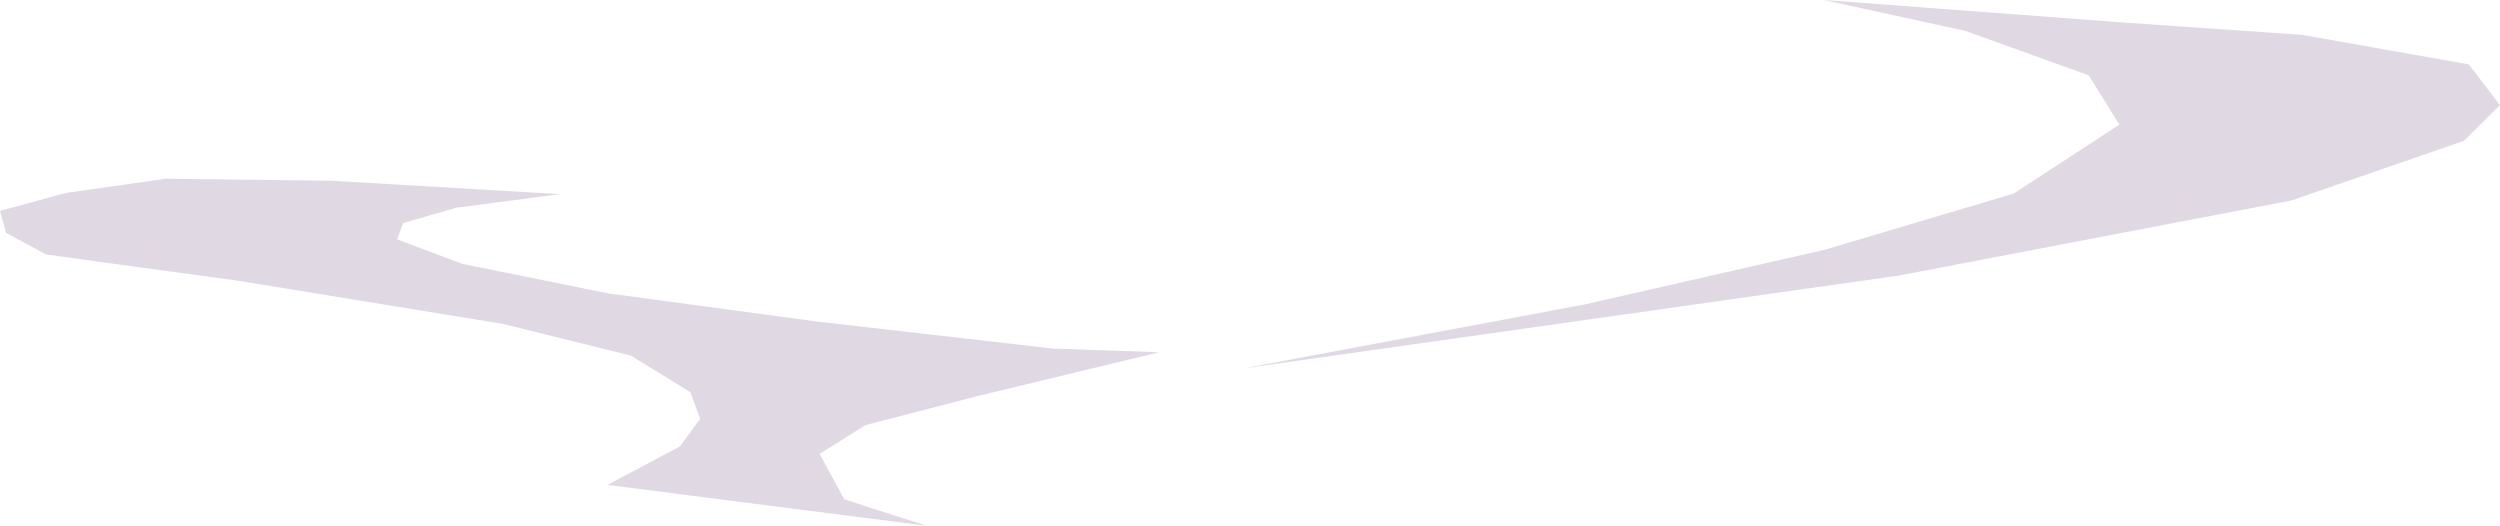 <?xml version="1.0" encoding="UTF-8" standalone="no"?> <!-- Created with Inkscape (http://www.inkscape.org/) --> <svg xmlns:inkscape="http://www.inkscape.org/namespaces/inkscape" xmlns:sodipodi="http://sodipodi.sourceforge.net/DTD/sodipodi-0.dtd" xmlns="http://www.w3.org/2000/svg" xmlns:svg="http://www.w3.org/2000/svg" id="svg182" width="106.78" height="22.455" viewBox="0 0 106.78 22.455" sodipodi:docname="Riab_Ribka_3.svg" inkscape:version="1.2 (dc2aedaf03, 2022-05-15)"> <defs id="defs186"></defs> <g inkscape:groupmode="layer" inkscape:label="Image" id="g188" transform="translate(-260.38,-218.844)"> <path style="fill:#e0d9e4;fill-opacity:1;stroke-width:2.646;paint-order:fill markers stroke" d="m 274.234,190.55 10.337,0.273 7.526,-0.594 2.616,-0.61 0.482,-1.036 -1.051,-1.939 -5.202,-2.232 -5.596,-3.55 -1.611,-1.821 2.001,-1.59 4.453,-0.764 8.341,0.226 -12.209,-1.396 -6.007,0.041 -4.494,1.123 -0.462,0.857 1.631,1.642 4.104,2.288 3.724,2.427 1.231,1.96 -1.344,2.211 -3.037,1.108 z" id="path728"></path> <g id="g451"> <path style="fill:#e0d9e4;fill-opacity:1;stroke-width:2.646;paint-order:fill markers stroke" d="m 286.323,239.556 3.099,-1.646 0.862,-1.175 -0.415,-1.139 -2.549,-1.565 -5.483,-1.356 -11.249,-1.834 -8.238,-1.126 -1.713,-0.924 -0.256,-0.939 2.817,-0.769 4.253,-0.604 7.084,0.084 9.757,0.572 -4.432,0.584 -2.257,0.651 -0.262,0.698 2.79,1.047 6.222,1.259 8.956,1.208 10.054,1.152 4.53,0.155 -7.67,1.85 -4.874,1.261 -1.96,1.231 1.051,1.939 3.509,1.13 z" id="path670"></path> <path style="fill:#e0d9e4;fill-opacity:1;stroke-width:3.742;paint-order:fill markers stroke" d="m 313.506,234.576 27.979,-3.962 16.769,-3.208 7.365,-2.546 1.539,-1.525 -1.328,-1.74 -7.119,-1.263 -7.527,-0.519 -12.899,-0.968 6.035,1.319 5.278,1.9 1.304,2.103 -4.511,2.943 -8.076,2.402 -10.232,2.331 z" id="path730"></path> </g> <path style="fill:#e0d9e4;fill-opacity:1;stroke-width:2.646;paint-order:fill markers stroke" d="m 302.412,190.937 12.202,-0.588 7.896,-1.138 3.514,-0.788 0.977,-0.823 -0.942,-1.713 -3.838,-1.779 -5.397,-2.638 -2.742,-1.867 -0.566,-1.862 1.353,-0.972 4.789,-0.86 7.984,-0.042 -13.159,-0.945 -5.463,0.258 -3.349,0.983 -1.337,0.792 0.972,1.353 5.381,2.818 3.807,2.14 1.122,1.728 -0.859,1.559 -3.066,1.914 z" id="path732"></path> <g id="g372"> <path style="fill:#e0d9e4;fill-opacity:1;stroke-width:2.646;paint-order:fill markers stroke" d="m 336.283,134.803 -19.256,0.34 -19.153,1.255 -9.877,0.965 -9.204,1.567 -3.2,1.357 -0.515,1.77 1.872,1.431 6.358,1.998 6.929,1.684 11.384,2.611 -10.751,-3.645 -2.217,-1.642 0.86,-1.559 1.955,-1.646 8.53,-2.169 12.131,-1.859 z" id="path726"></path> <path style="fill:#e0d9e4;fill-opacity:1;stroke-width:2.646;paint-order:fill markers stroke" d="m 304.139,149.947 12.904,1.438 14.152,1.023 17.214,0.712 8.659,-0.551 5.251,0.137 4.122,-0.9 4.656,-1.103 2.623,-2.102 0.495,-1.106 -0.273,-2.159 -3.196,1.403 -6.092,1.345 -8.274,1.077 -11.743,0.321 -14.263,0.609 -11.209,0.117 z" id="path734"></path> </g> <g id="g355" transform="translate(-68.129,-33.613)"> <path style="fill:#e0d9e4;fill-opacity:1;stroke-width:2.646;paint-order:fill markers stroke" d="m 258.982,167.695 -14.119,0.829 -8.633,-0.319 -4.024,-1.253 -1.044,-1.234 0.275,-1.927 3.128,-2.434 3.474,-1.775 5.937,-3.117 -2.601,2.306 -2.122,2.748 -0.19,2.278 2.748,2.122 4.333,0.992 5.344,0.561 z" id="path730-8"></path> <path style="fill:#e0d9e4;fill-opacity:1;stroke-width:2.646;paint-order:fill markers stroke" d="m 253.504,154.191 14.09,-1.225 8.638,0.076 4.058,1.14 1.078,1.204 -0.221,1.934 -3.058,2.521 -3.423,1.871 -5.847,3.283 2.535,-2.378 2.044,-2.806 0.126,-2.282 -2.806,-2.044 -4.359,-0.87 -5.357,-0.41 z" id="path730-5"></path> </g> </g> </svg> 